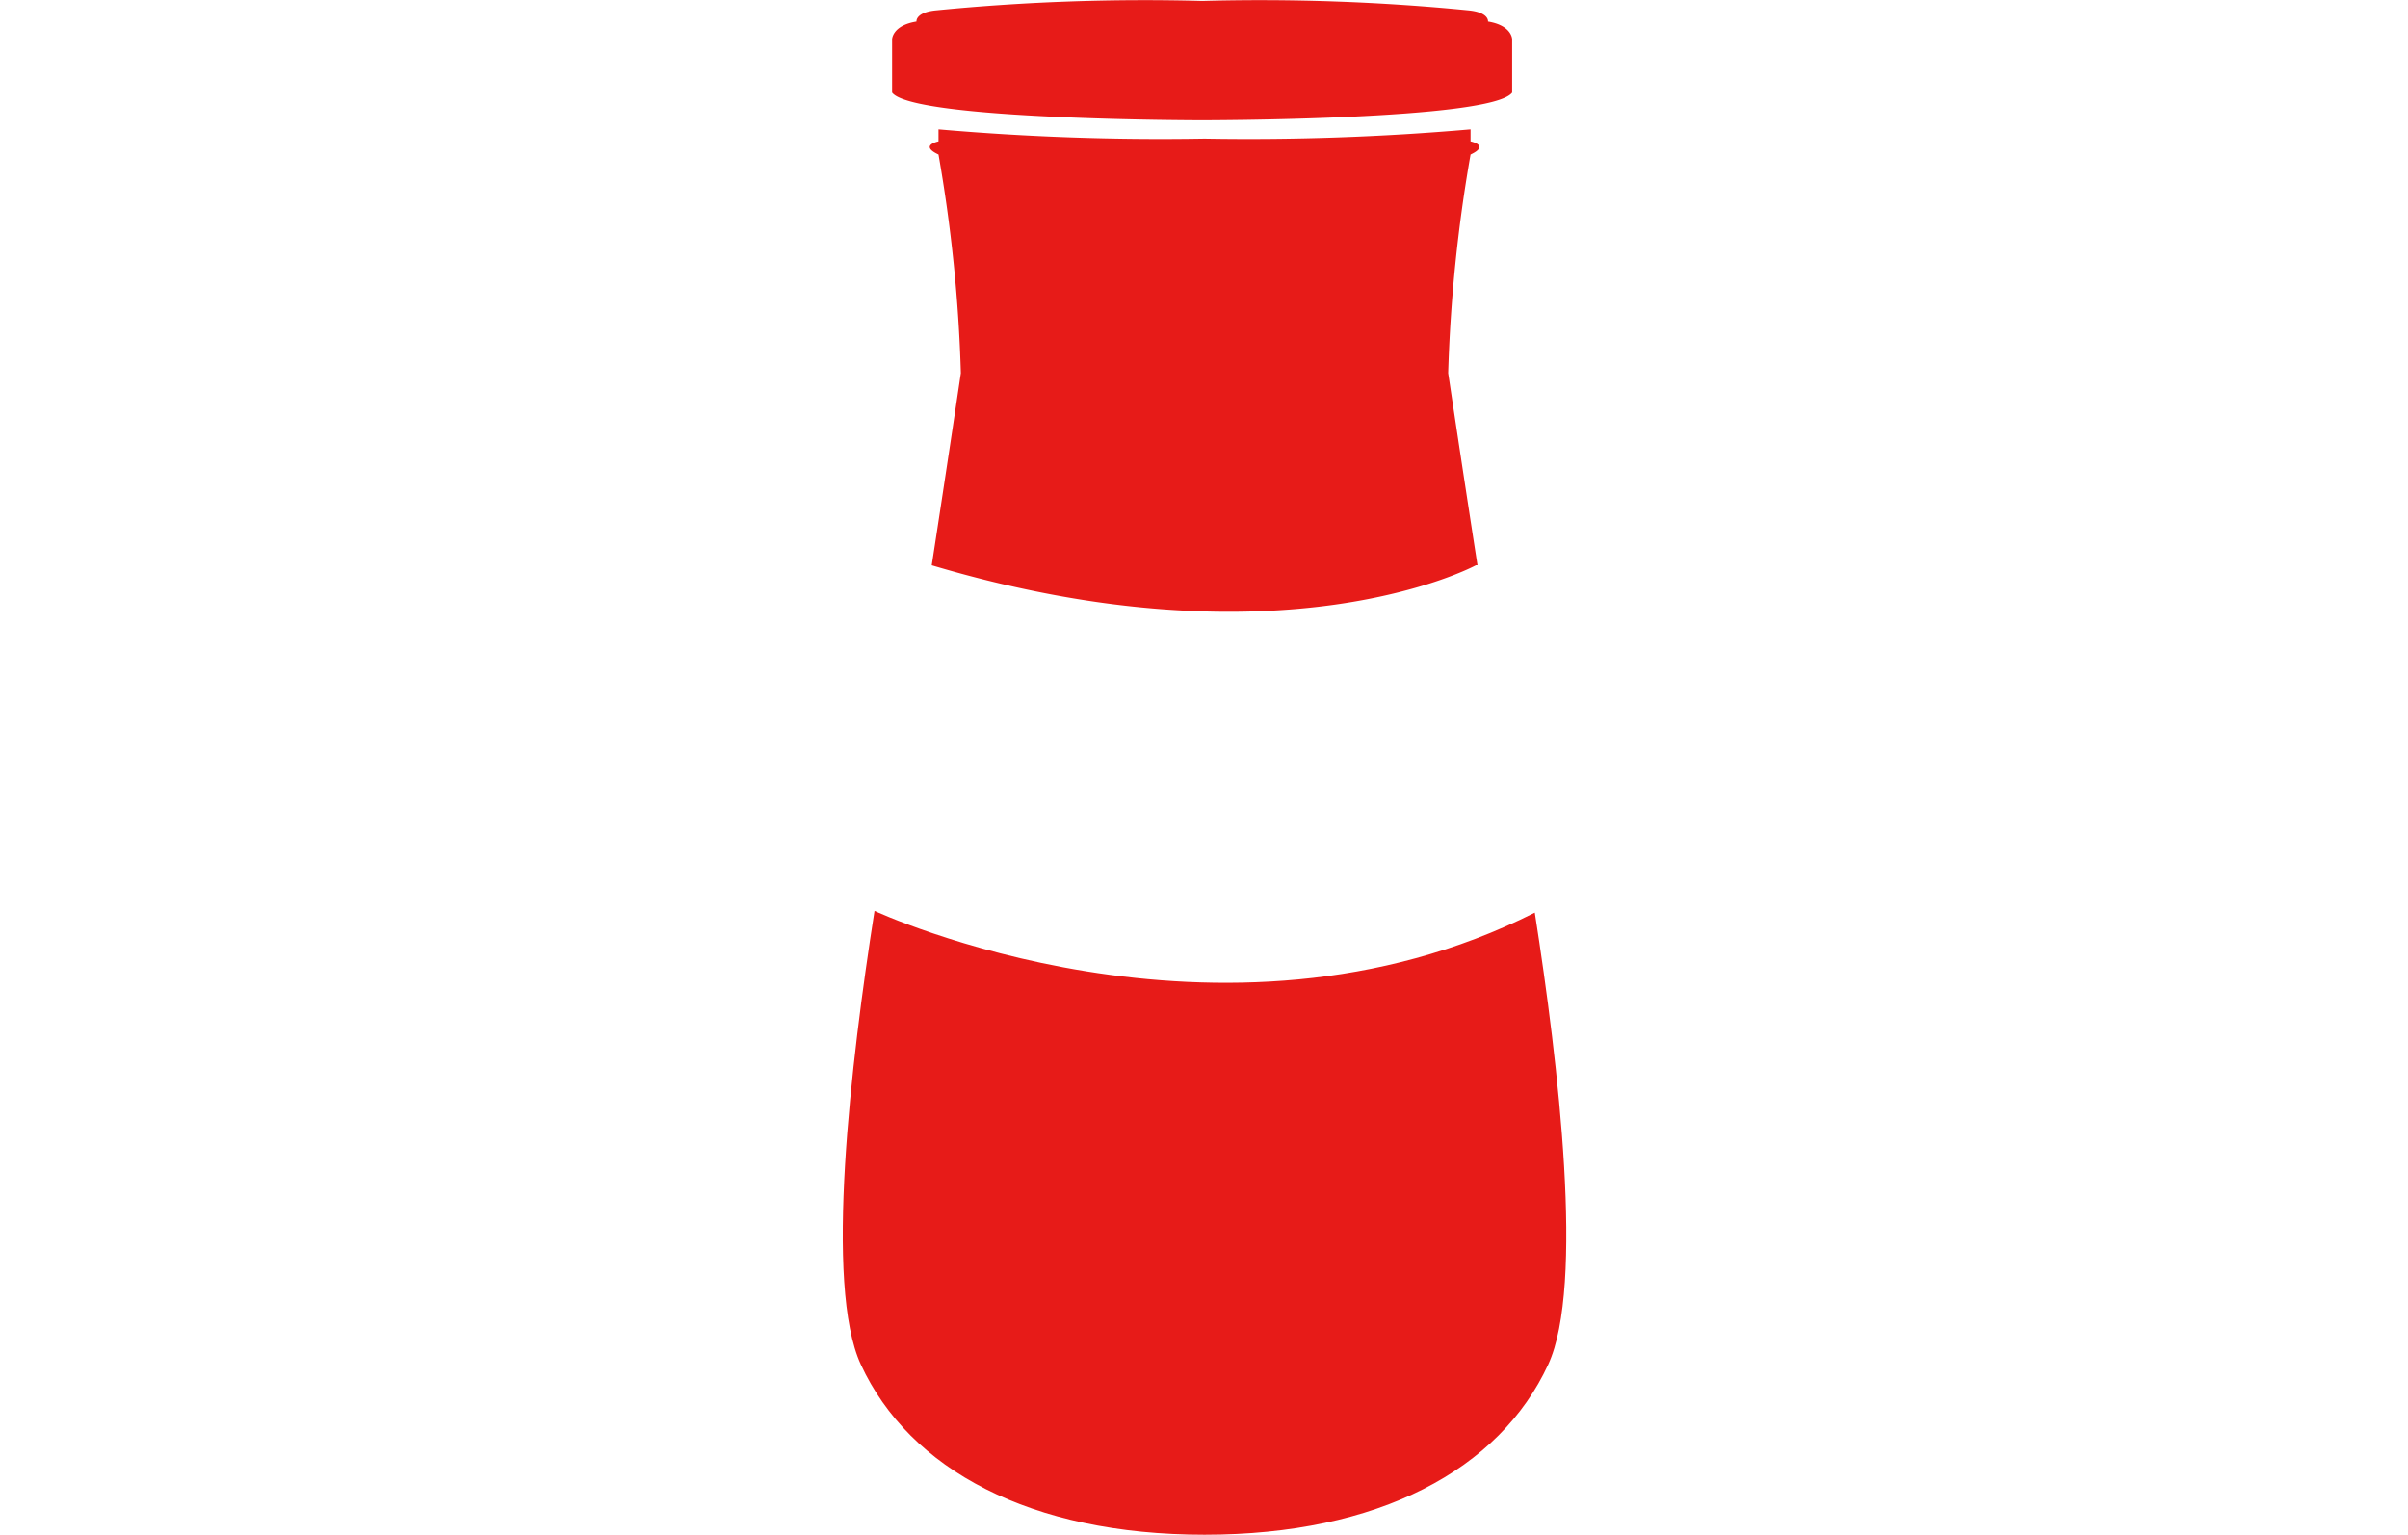 <svg xmlns="http://www.w3.org/2000/svg" xmlns:xlink="http://www.w3.org/1999/xlink" width="80" height="51" viewBox="0 0 80 51">
  <defs>
    <clipPath id="clip-path">
      <rect id="Rectangle_274" data-name="Rectangle 274" width="80" height="51" transform="translate(1105 2429)" fill="#fff" stroke="#707070" stroke-width="1"/>
    </clipPath>
  </defs>
  <g id="Groupe_de_masques_6" data-name="Groupe de masques 6" transform="translate(-1105 -2429)" clip-path="url(#clip-path)">
    <g id="Groupe_10" data-name="Groupe 10" transform="translate(1365.116 1887.715)">
      <path id="Tracé_48" data-name="Tracé 48" d="M-211.418,542s.044-.306-.657-.371a70.78,70.78,0,0,0-8.838-.313,70.783,70.783,0,0,0-8.836.313c-.7.065-.657.371-.657.371-.81.131-.81.591-.81.591v1.771c.679.919,10.3.919,10.3.919s9.626,0,10.3-.919V542.59s0-.46-.808-.591" transform="translate(0.738 0)" fill="#e71b18"/>
      <path id="Tracé_49" data-name="Tracé 49" d="M-230.238,544.481a50.41,50.41,0,0,1,.743,7.263s-.451,3.036-.968,6.386c11.671,3.478,18.078,0,18.078,0h.053c-.521-3.351-.974-6.386-.974-6.386a50.319,50.319,0,0,1,.744-7.263c.657-.308,0-.437,0-.437v-.4a84.873,84.873,0,0,1-8.838.308,84.873,84.873,0,0,1-8.838-.308v.4s-.655.129,0,.437" transform="translate(1.302 1.939)" fill="#e71b18"/>
      <path id="Tracé_50" data-name="Tracé 50" d="M-231.062,557.916h0c-.792,5.05-1.669,12.449-.455,15.073,1.618,3.5,5.644,5.658,11.42,5.658s9.8-2.159,11.417-5.658c1.21-2.613.344-9.968-.446-15.015-10.469,5.281-21.936-.058-21.936-.058" transform="translate(0 13.637)" fill="#e71b18"/>
    </g>
  </g>
</svg>
